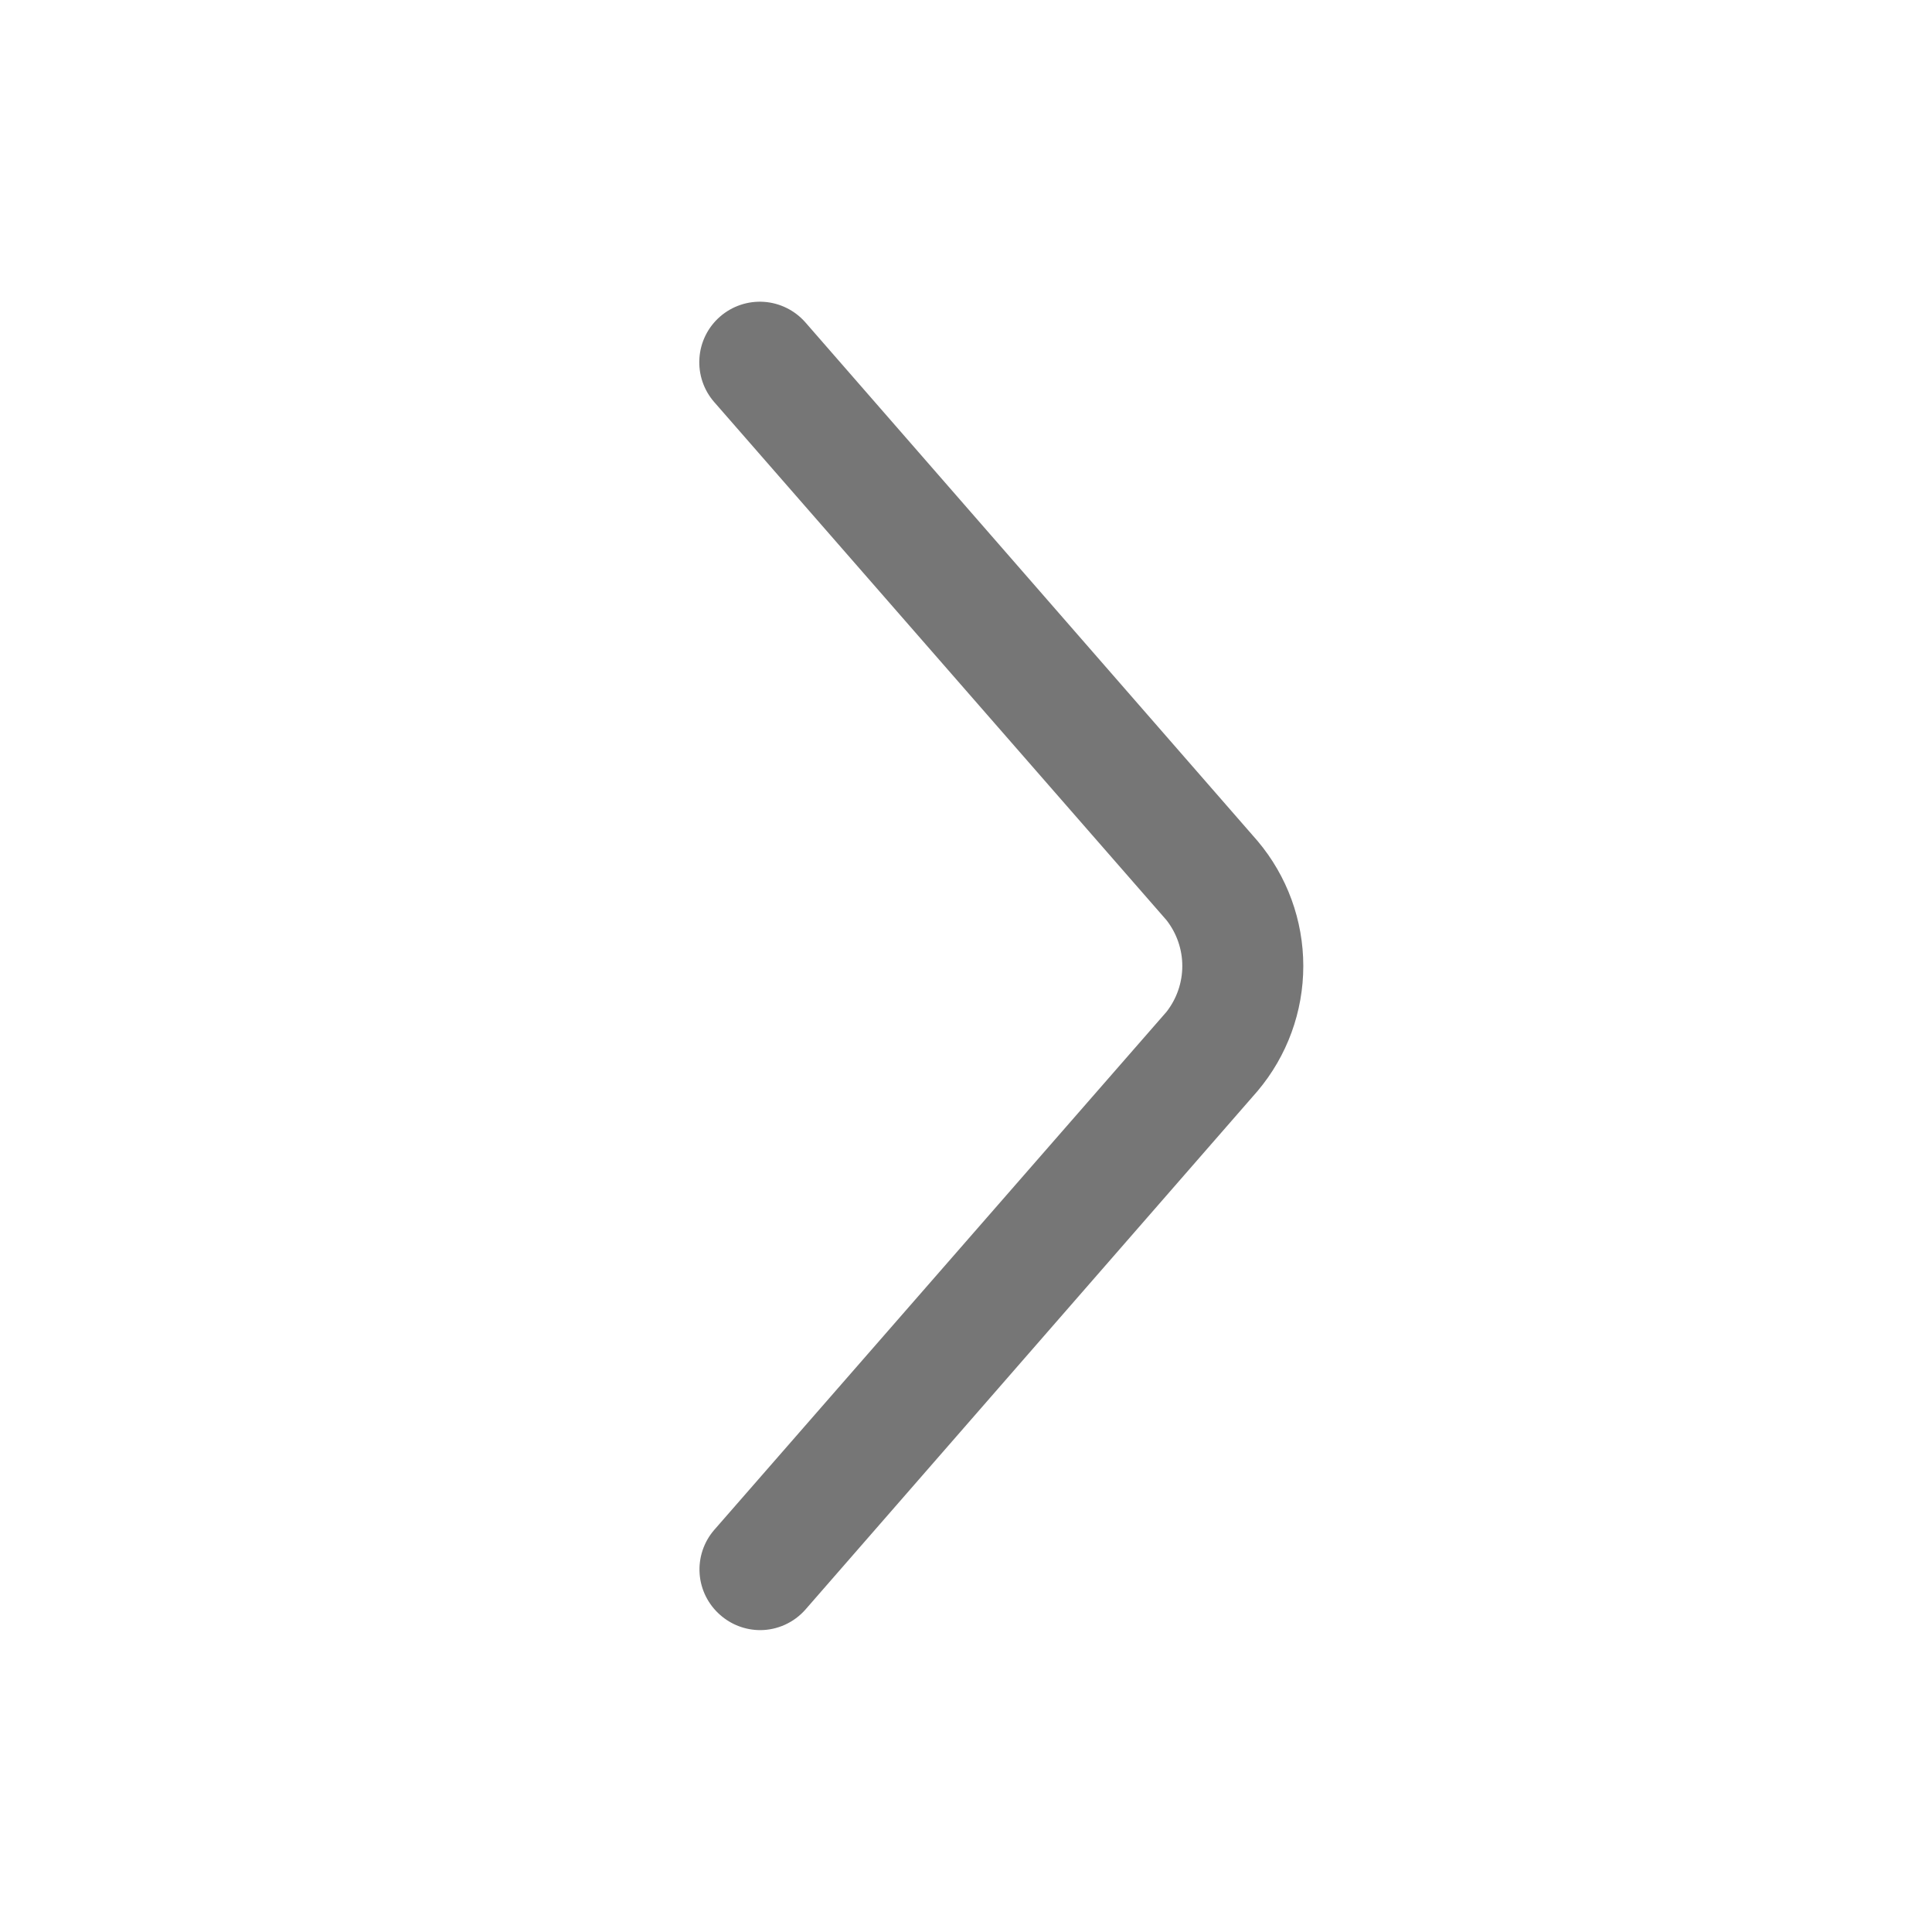 <svg width="48" height="48" viewBox="0 0 48 48" fill="none" xmlns="http://www.w3.org/2000/svg">
<path d="M18.885 40.5C18.52 40.499 18.169 40.366 17.895 40.125C17.595 39.864 17.41 39.495 17.382 39.099C17.354 38.702 17.485 38.31 17.745 38.01L28.98 25.14C29.235 24.815 29.374 24.413 29.374 24C29.374 23.587 29.235 23.185 28.98 22.86L17.745 9.99C17.482 9.69 17.35 9.297 17.377 8.899C17.403 8.501 17.587 8.13 17.887 7.868C18.188 7.605 18.58 7.473 18.978 7.499C19.376 7.526 19.747 7.71 20.01 8.01L31.245 20.895C31.978 21.764 32.38 22.864 32.38 24C32.38 25.137 31.978 26.236 31.245 27.105L20.01 39.99C19.869 40.15 19.696 40.278 19.502 40.366C19.308 40.454 19.098 40.5 18.885 40.5Z" fill="#767676"/>
</svg>
